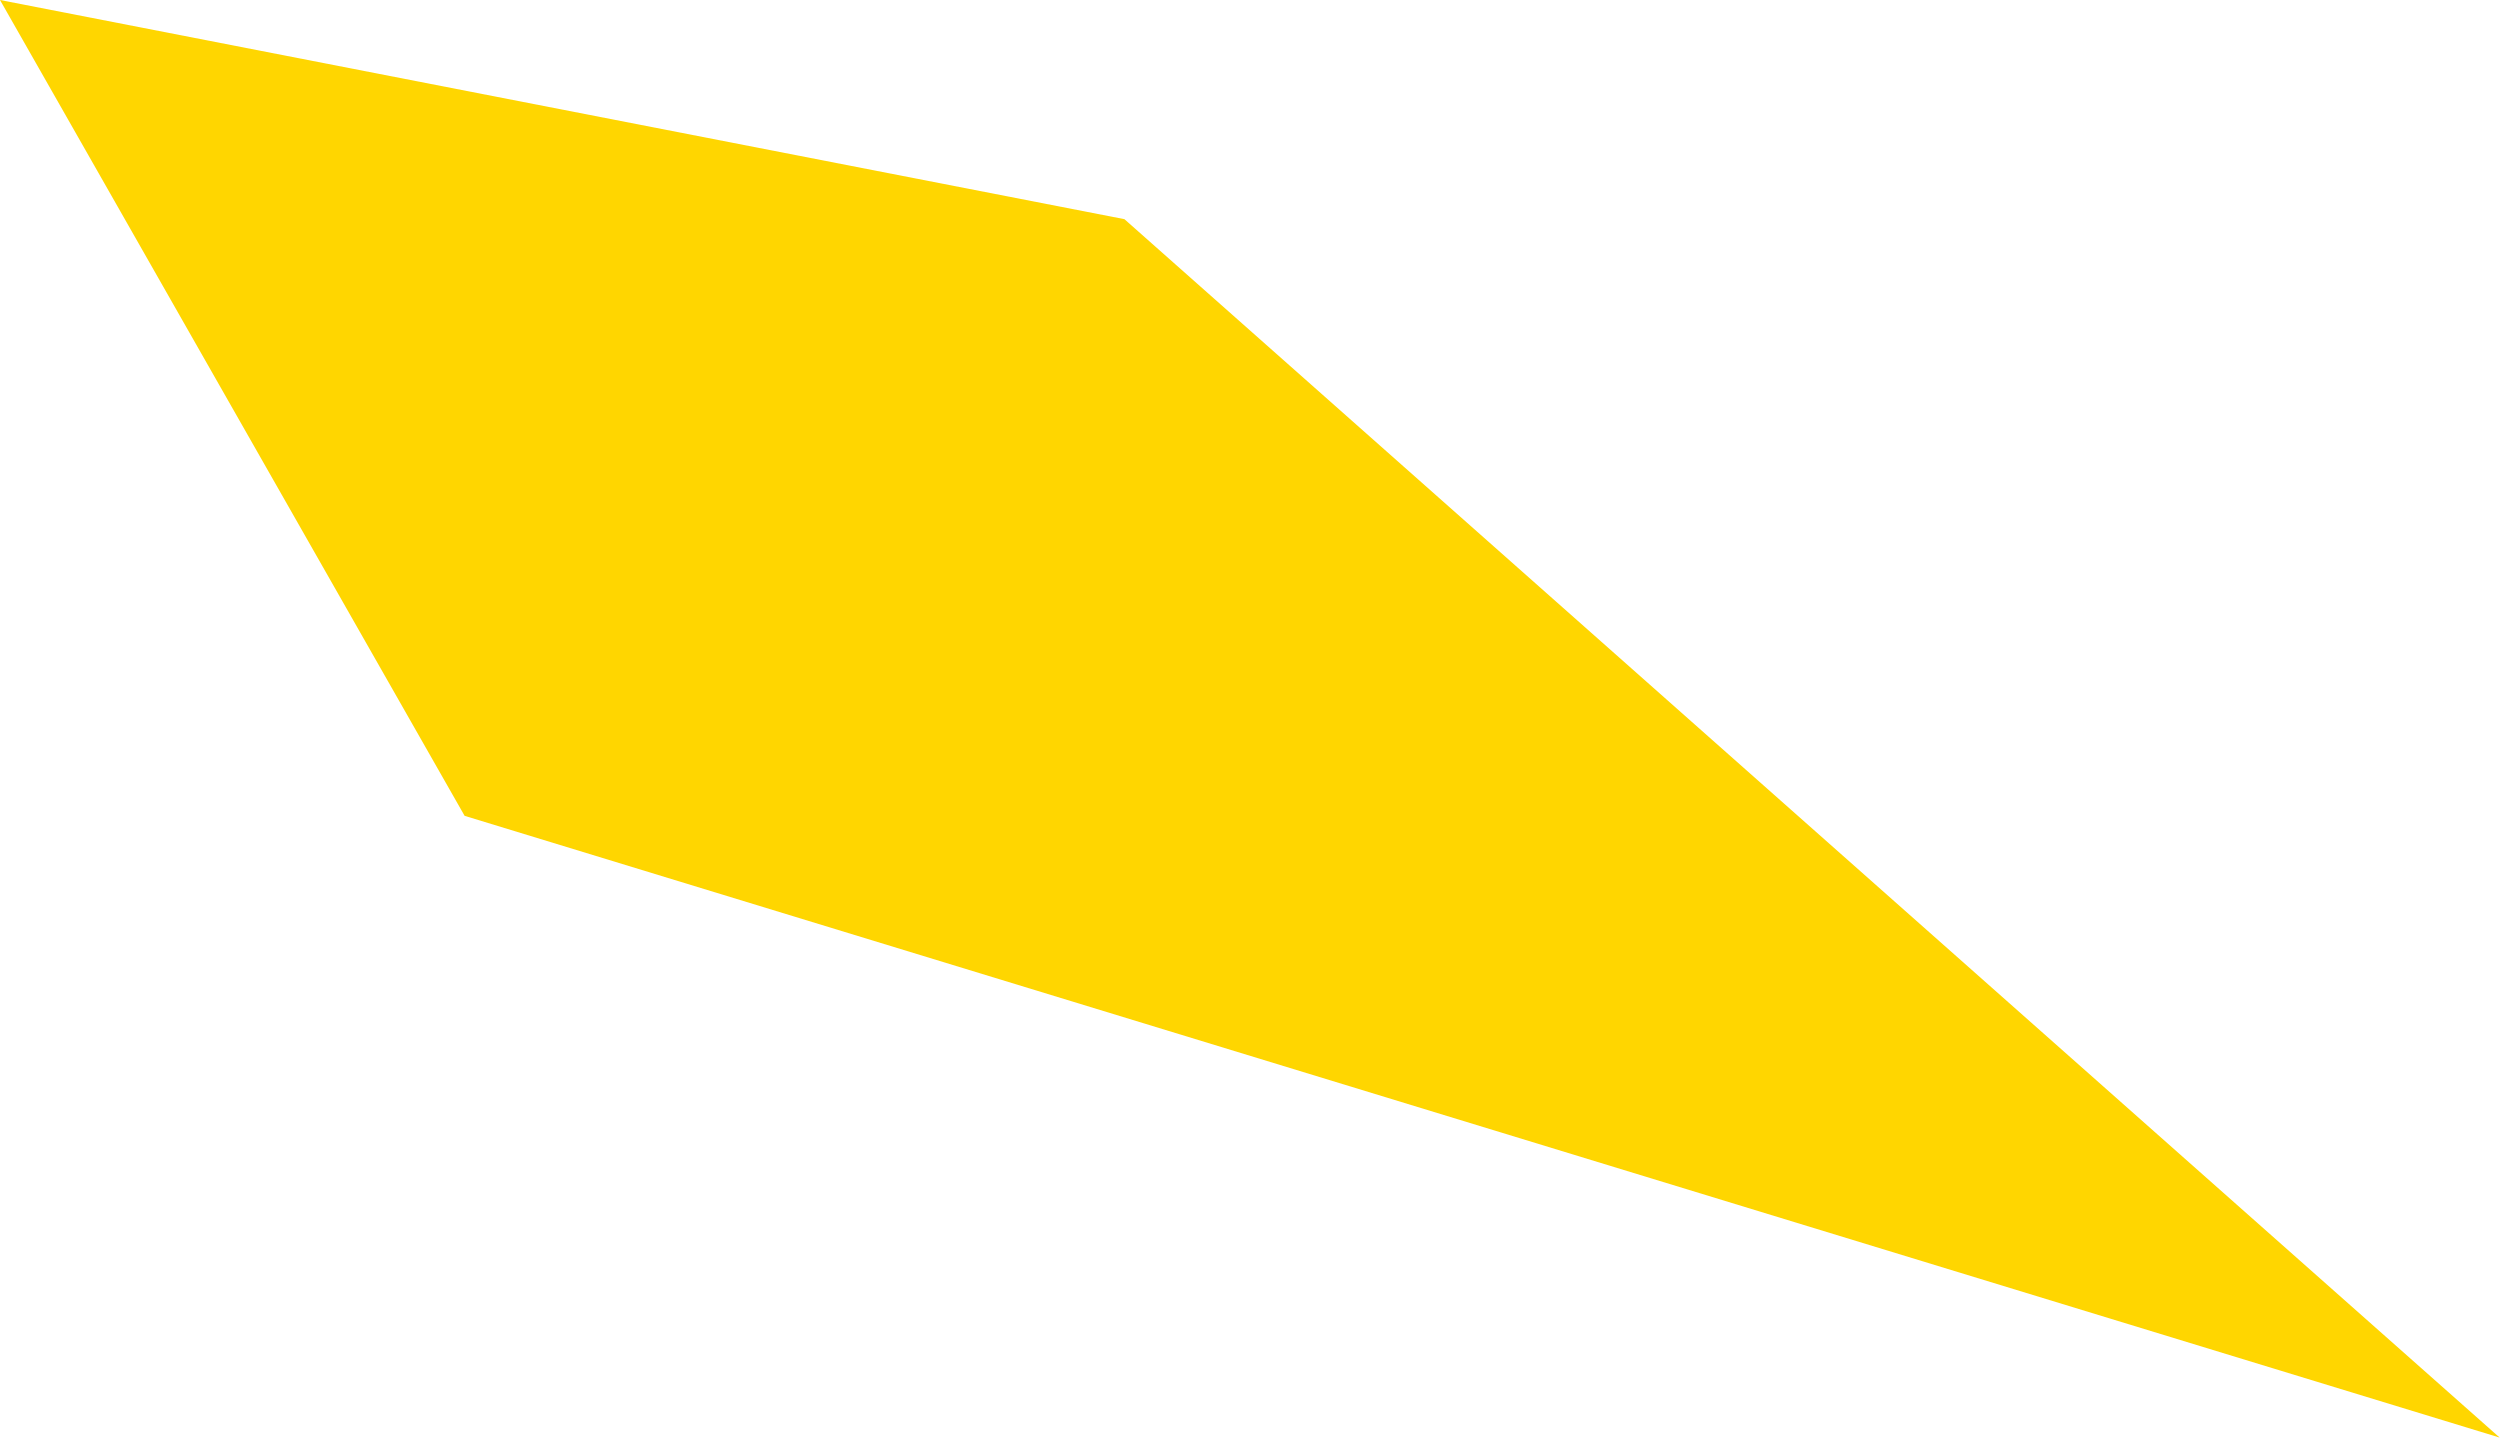 <?xml version="1.0" encoding="UTF-8"?> <svg xmlns="http://www.w3.org/2000/svg" width="753" height="433" viewBox="0 0 753 433" fill="none"> <path d="M0 0L338.671 66.012L752.9 433.001L139.942 245.73L0 0Z" fill="#FFD600"></path> </svg> 